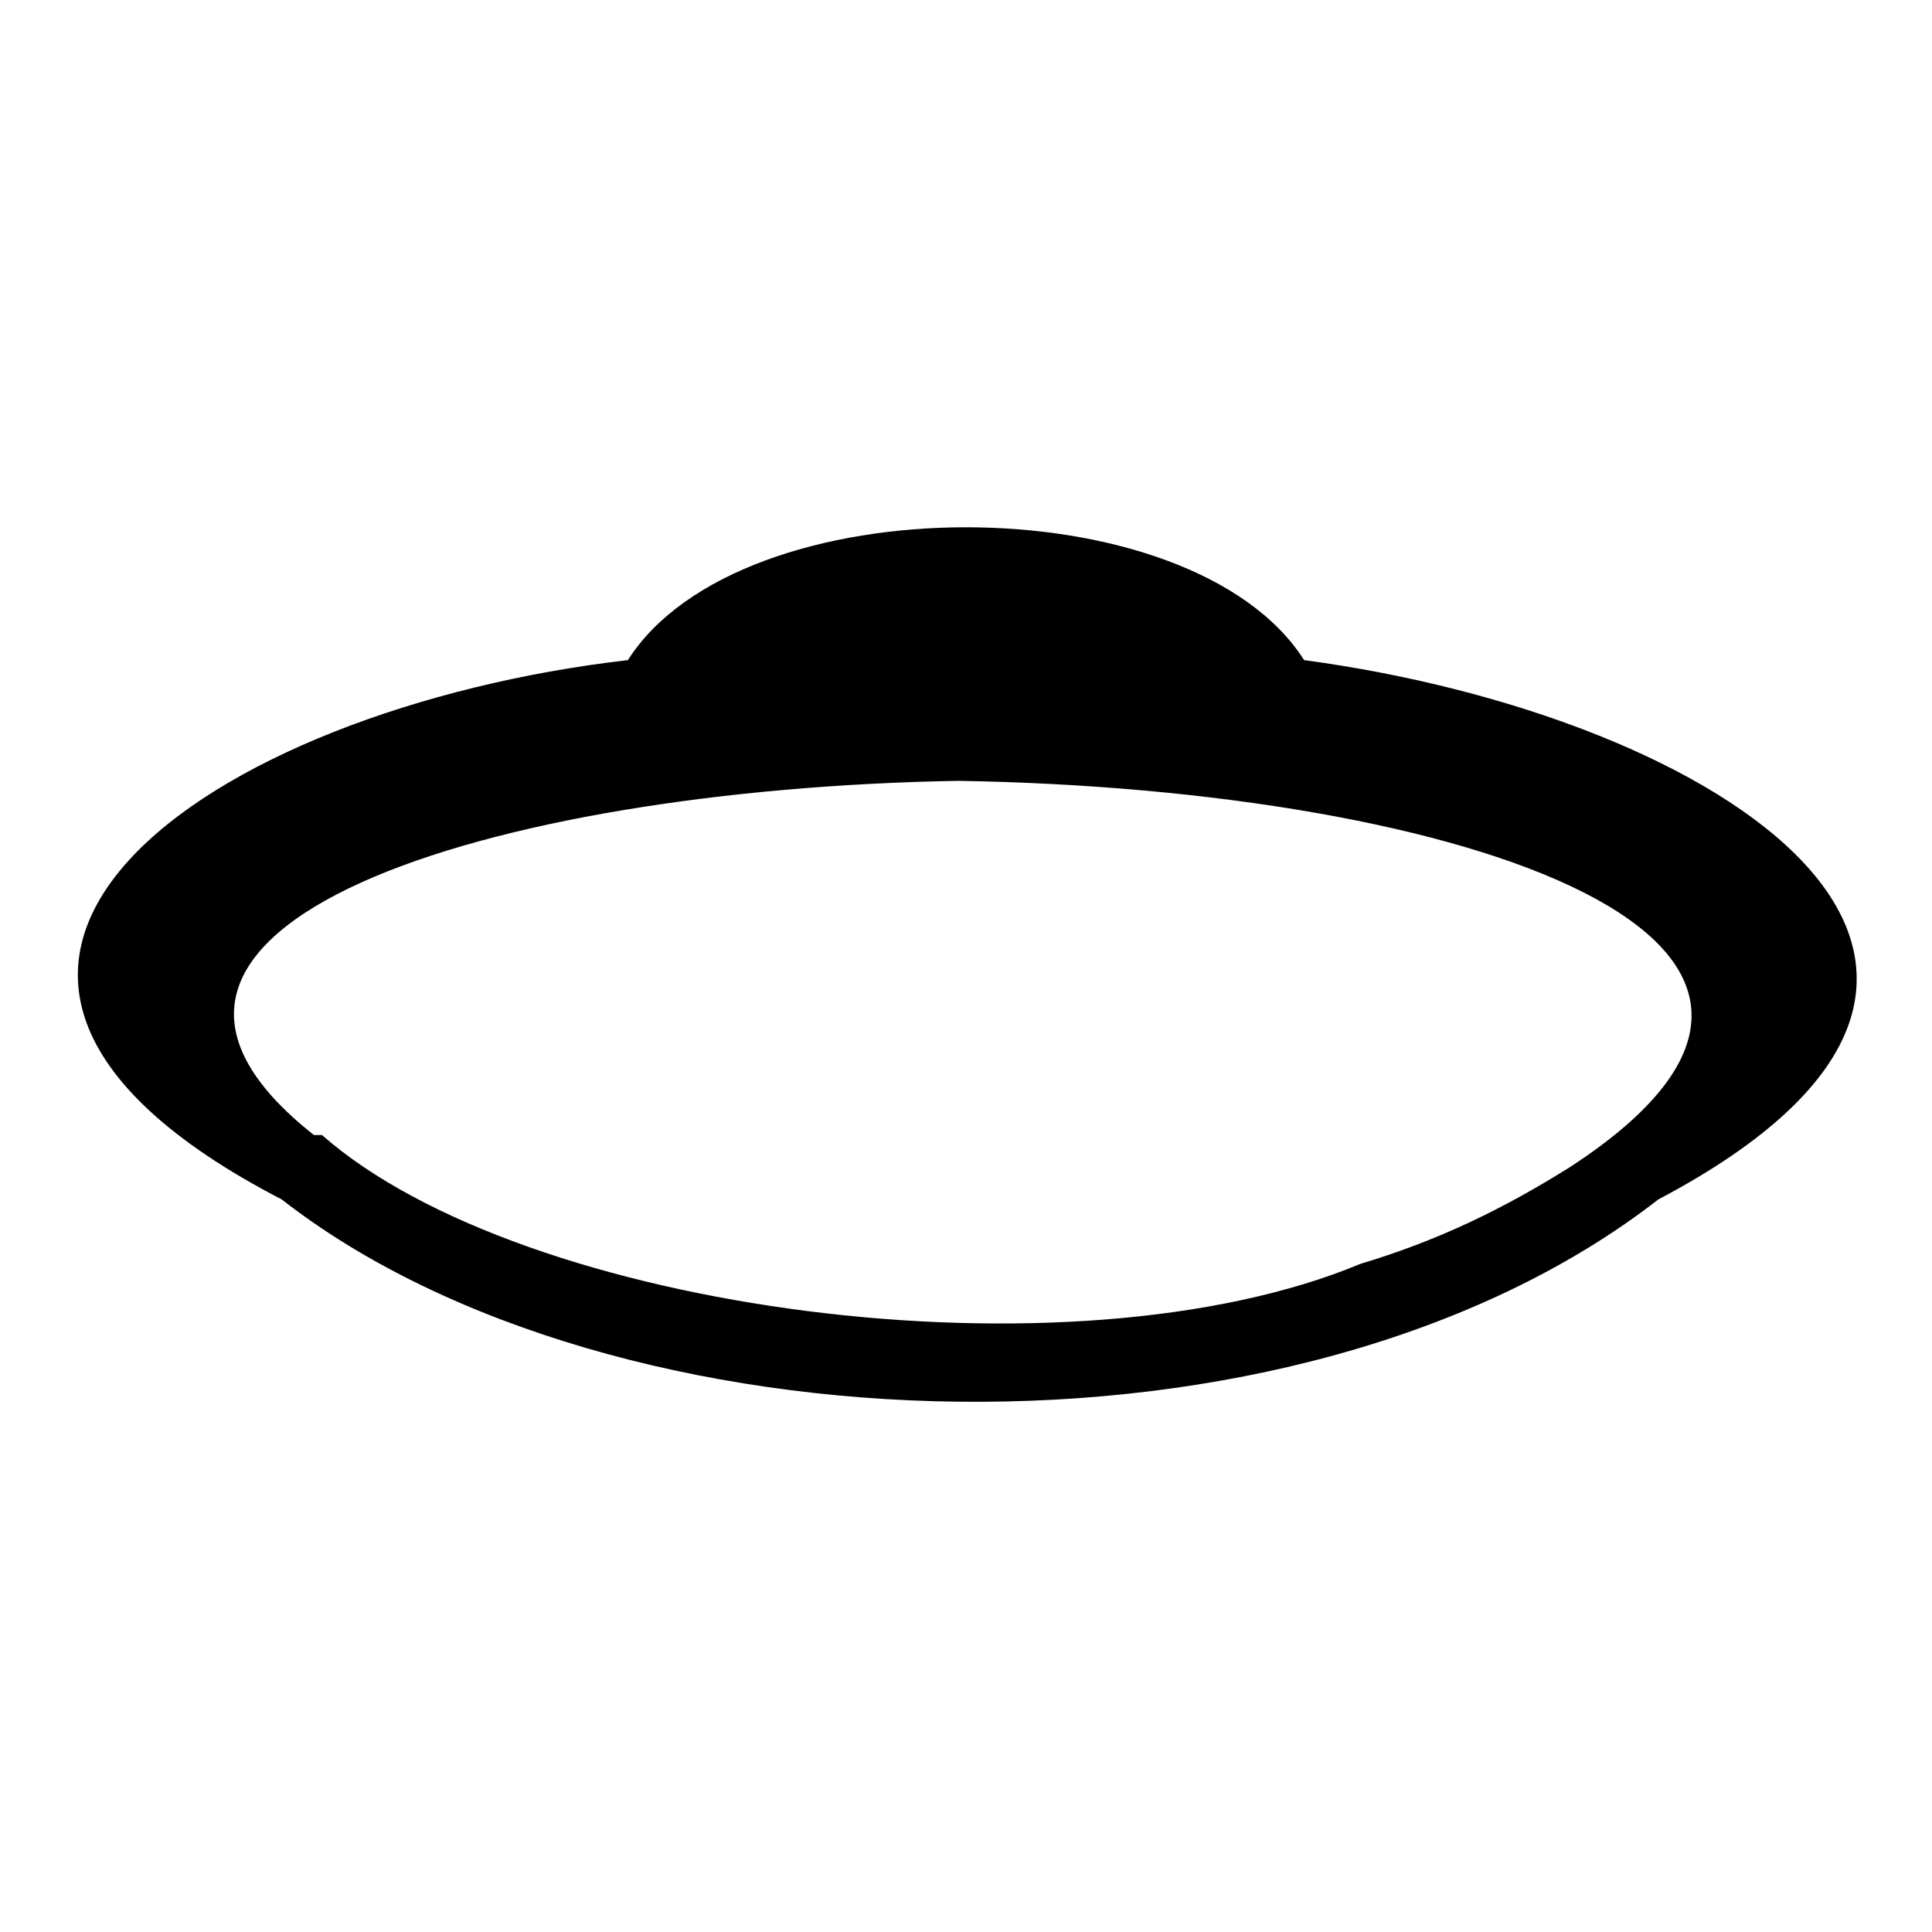 <?xml version="1.0" encoding="utf-8"?>
<!-- Generator: www.svgicons.com -->
<svg xmlns="http://www.w3.org/2000/svg" width="800" height="800" viewBox="0 0 24 24">
<path fill="currentColor" d="M16.2 8.2c-1.4-2.2-7-2.2-8.4 0c-5.2.6-9.9 3.8-4.3 6.7c4.1 3.2 12.6 3.5 17.1 0c5.5-2.9.8-6-4.4-6.7m3.3 6.3c-.8.5-1.6.9-2.6 1.2c-3.6 1.5-10.4.6-12.9-1.6h-.1c-3.3-2.6 2.2-4.3 8-4.4c6.3.1 11.9 2 7.6 4.8"/>
</svg>